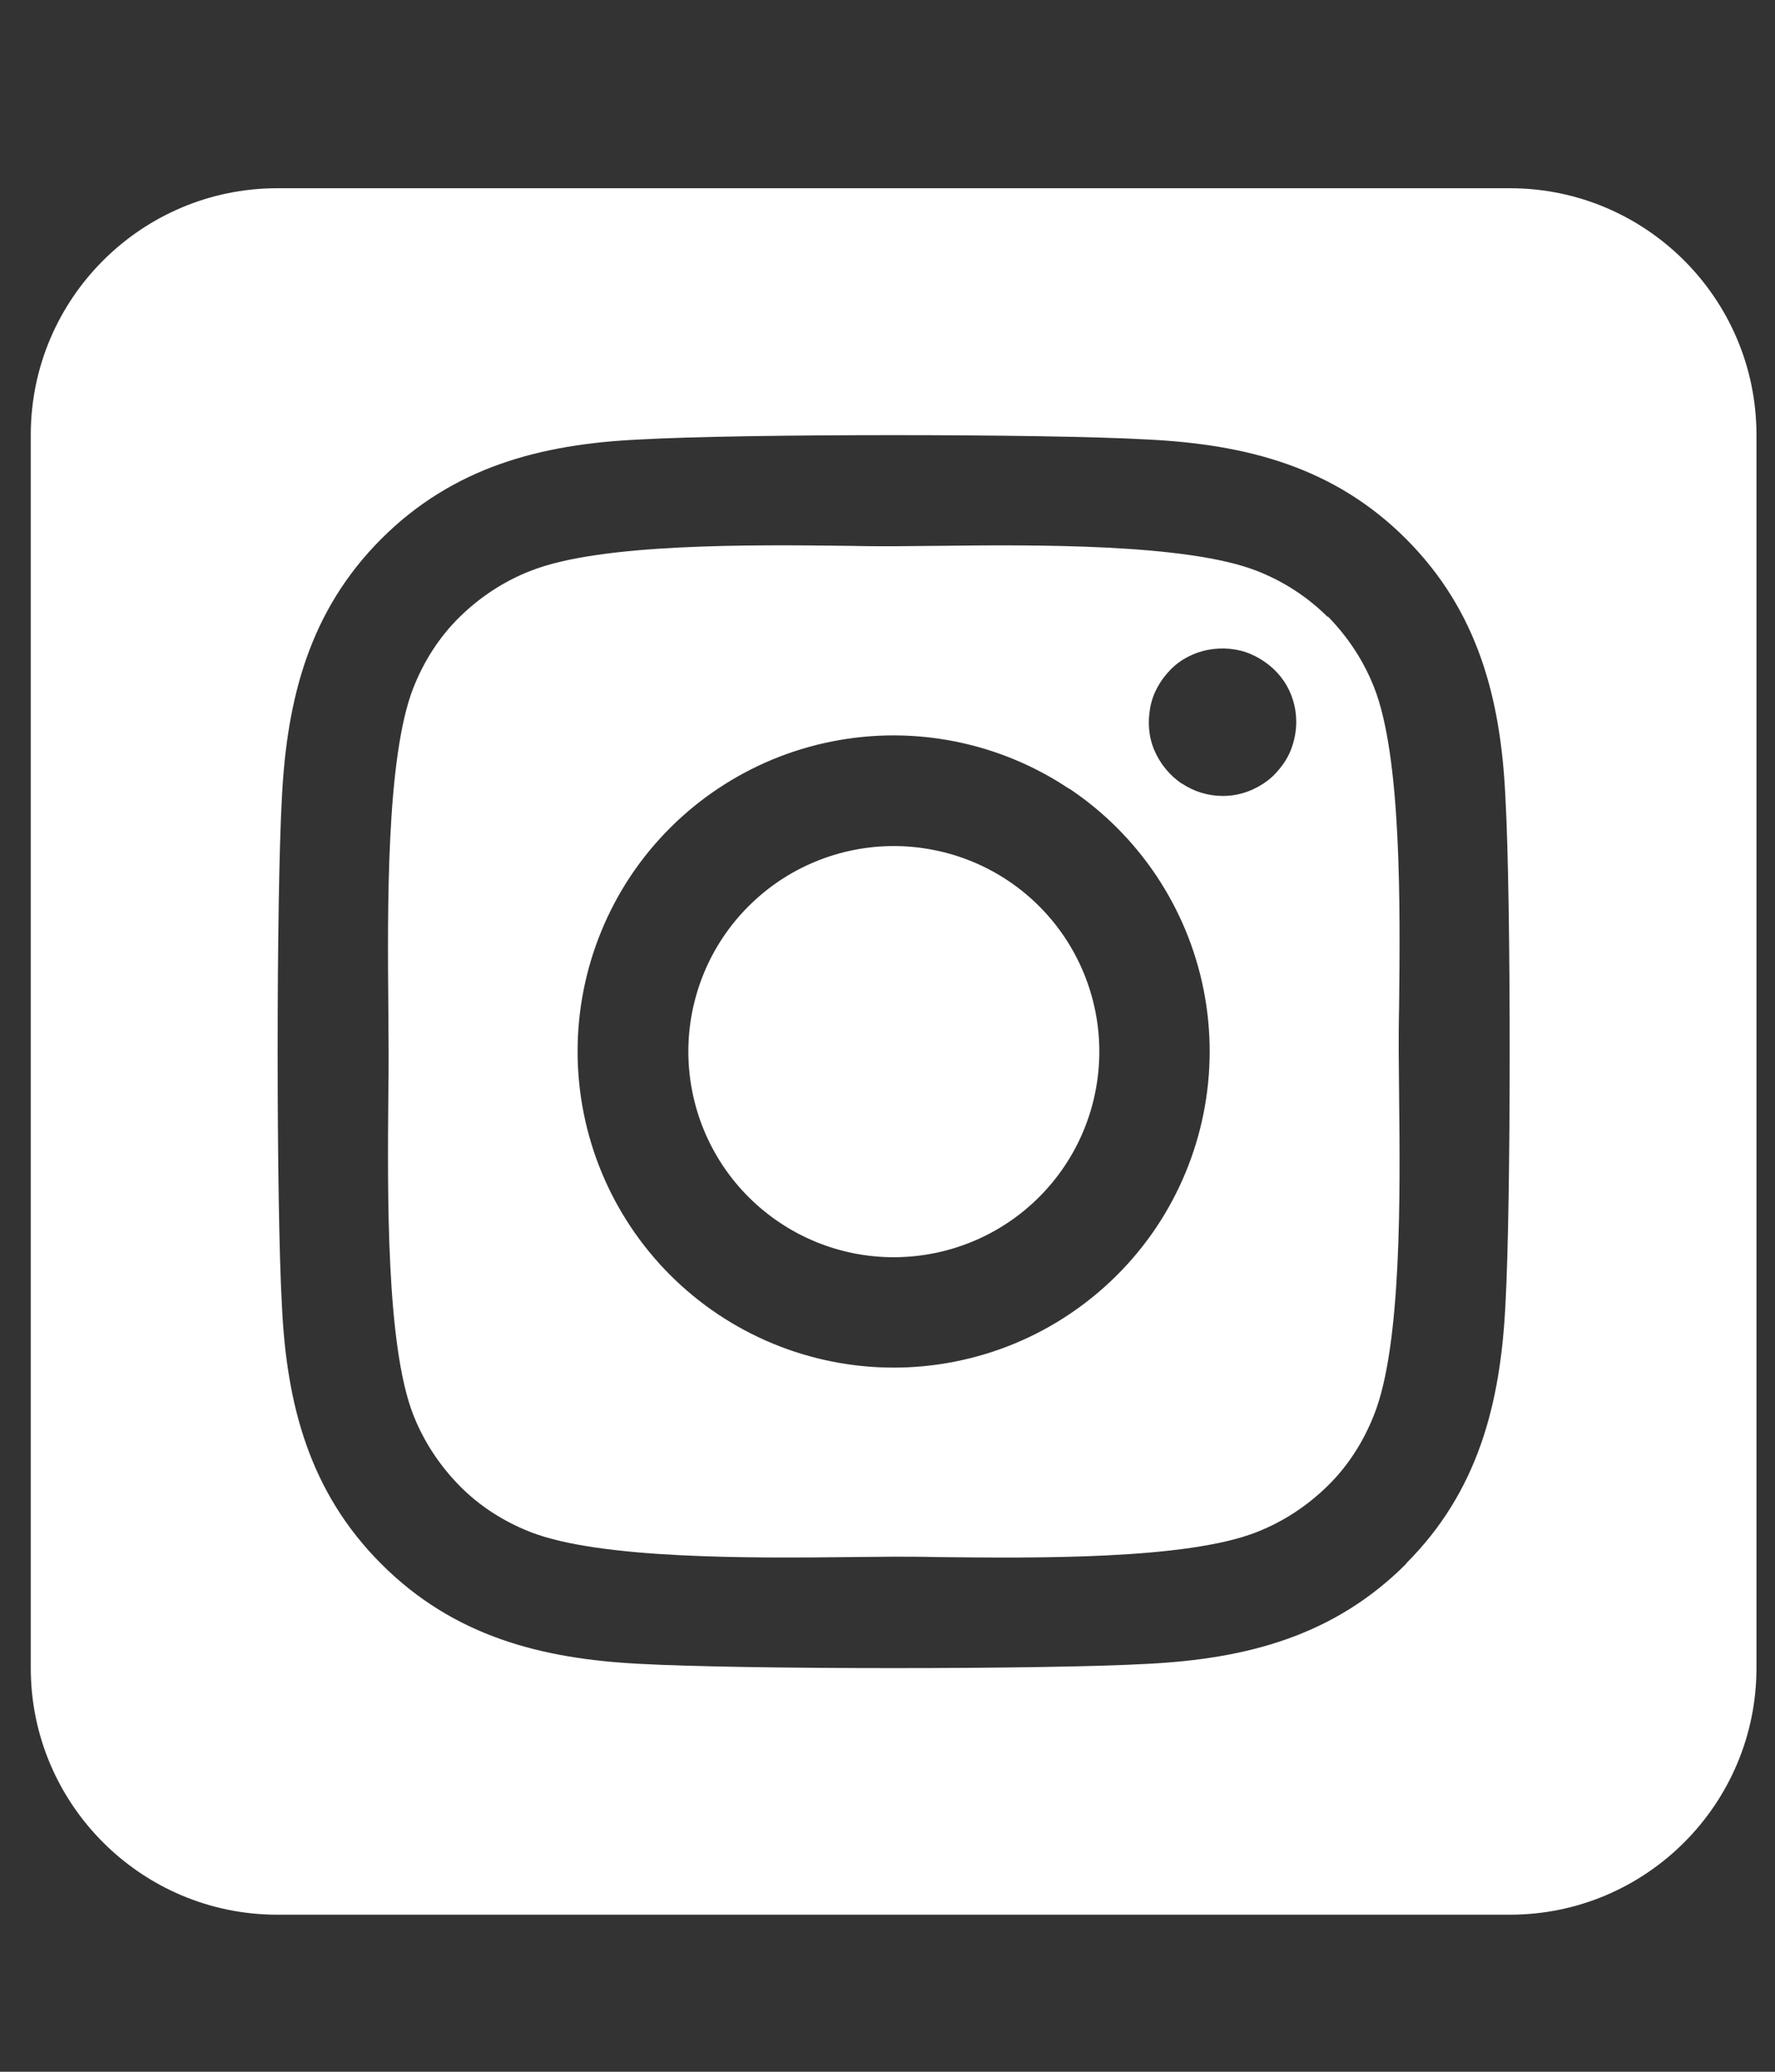 <svg width="18" height="21" viewBox="0 0 18 21" fill="none" xmlns="http://www.w3.org/2000/svg">
<rect x="0" y="0" width="18" height="21" fill="#333333" stroke="none"/>
<g id="square-instagram-brands-solid 1" clip-path="url(#clip0_2718_34272)">
<path id="Vector" d="M7.906 8.927C7.679 9.079 7.483 9.275 7.331 9.502C7.179 9.73 7.074 9.985 7.02 10.254C6.913 10.796 7.025 11.358 7.332 11.818C7.639 12.277 8.116 12.596 8.658 12.704C9.201 12.811 9.763 12.699 10.223 12.392C10.682 12.085 11.001 11.608 11.108 11.066C11.216 10.524 11.104 9.961 10.797 9.501C10.49 9.042 10.013 8.723 9.47 8.616C8.928 8.508 8.366 8.62 7.906 8.927ZM13.465 6.255C13.262 6.052 13.016 5.892 12.746 5.787C12.039 5.509 10.496 5.521 9.5 5.533C9.34 5.533 9.191 5.537 9.062 5.537C8.934 5.537 8.781 5.537 8.617 5.533C7.621 5.521 6.086 5.505 5.379 5.787C5.109 5.892 4.867 6.052 4.66 6.255C4.453 6.458 4.297 6.705 4.191 6.974C3.914 7.681 3.93 9.228 3.938 10.224C3.938 10.384 3.941 10.533 3.941 10.658C3.941 10.783 3.941 10.931 3.938 11.091C3.93 12.087 3.914 13.634 4.191 14.341C4.297 14.611 4.457 14.853 4.66 15.06C4.863 15.267 5.109 15.423 5.379 15.529C6.086 15.806 7.629 15.794 8.625 15.783C8.785 15.783 8.934 15.779 9.062 15.779C9.191 15.779 9.344 15.779 9.508 15.783C10.504 15.794 12.039 15.81 12.746 15.529C13.016 15.423 13.258 15.263 13.465 15.06C13.672 14.857 13.828 14.611 13.934 14.341C14.215 13.638 14.199 12.099 14.188 11.099C14.188 10.935 14.184 10.783 14.184 10.654C14.184 10.525 14.184 10.377 14.188 10.209C14.199 9.212 14.215 7.673 13.934 6.966C13.828 6.697 13.668 6.455 13.465 6.248V6.255ZM10.844 7.994C11.55 8.466 12.04 9.2 12.206 10.034C12.371 10.867 12.199 11.732 11.727 12.439C11.493 12.789 11.192 13.089 10.842 13.323C10.492 13.557 10.1 13.719 9.687 13.801C8.853 13.967 7.988 13.794 7.281 13.322C6.575 12.85 6.085 12.117 5.919 11.283C5.753 10.45 5.925 9.585 6.396 8.878C6.868 8.172 7.602 7.682 8.435 7.516C9.268 7.35 10.133 7.522 10.84 7.994H10.844ZM11.984 7.943C11.863 7.861 11.766 7.744 11.707 7.607C11.648 7.47 11.637 7.322 11.664 7.173C11.691 7.025 11.766 6.896 11.867 6.791C11.969 6.685 12.105 6.615 12.25 6.587C12.395 6.56 12.547 6.572 12.684 6.63C12.82 6.689 12.938 6.783 13.02 6.904C13.102 7.025 13.145 7.169 13.145 7.318C13.145 7.416 13.125 7.513 13.09 7.603C13.055 7.693 12.996 7.775 12.93 7.845C12.863 7.916 12.777 7.97 12.688 8.009C12.598 8.048 12.5 8.068 12.402 8.068C12.254 8.068 12.109 8.025 11.988 7.943H11.984ZM17.812 4.408C17.812 3.029 16.691 1.908 15.312 1.908H2.812C1.434 1.908 0.312 3.029 0.312 4.408V16.908C0.312 18.287 1.434 19.408 2.812 19.408H15.312C16.691 19.408 17.812 18.287 17.812 16.908V4.408ZM14.258 15.853C13.527 16.584 12.641 16.814 11.641 16.865C10.609 16.923 7.516 16.923 6.484 16.865C5.484 16.814 4.598 16.584 3.867 15.853C3.137 15.123 2.906 14.236 2.859 13.236C2.801 12.205 2.801 9.111 2.859 8.08C2.91 7.08 3.137 6.193 3.867 5.462C4.598 4.732 5.488 4.501 6.484 4.455C7.516 4.396 10.609 4.396 11.641 4.455C12.641 4.505 13.527 4.732 14.258 5.462C14.988 6.193 15.219 7.08 15.266 8.08C15.324 9.107 15.324 12.197 15.266 13.232C15.215 14.232 14.988 15.119 14.258 15.849V15.853Z" fill="white"/>
</g>
<defs>
<clipPath id="clip0_2718_34272">
<rect width="17.5" height="20" fill="white" transform="translate(0.312 0.658)"/>
</clipPath>
</defs>
</svg>
